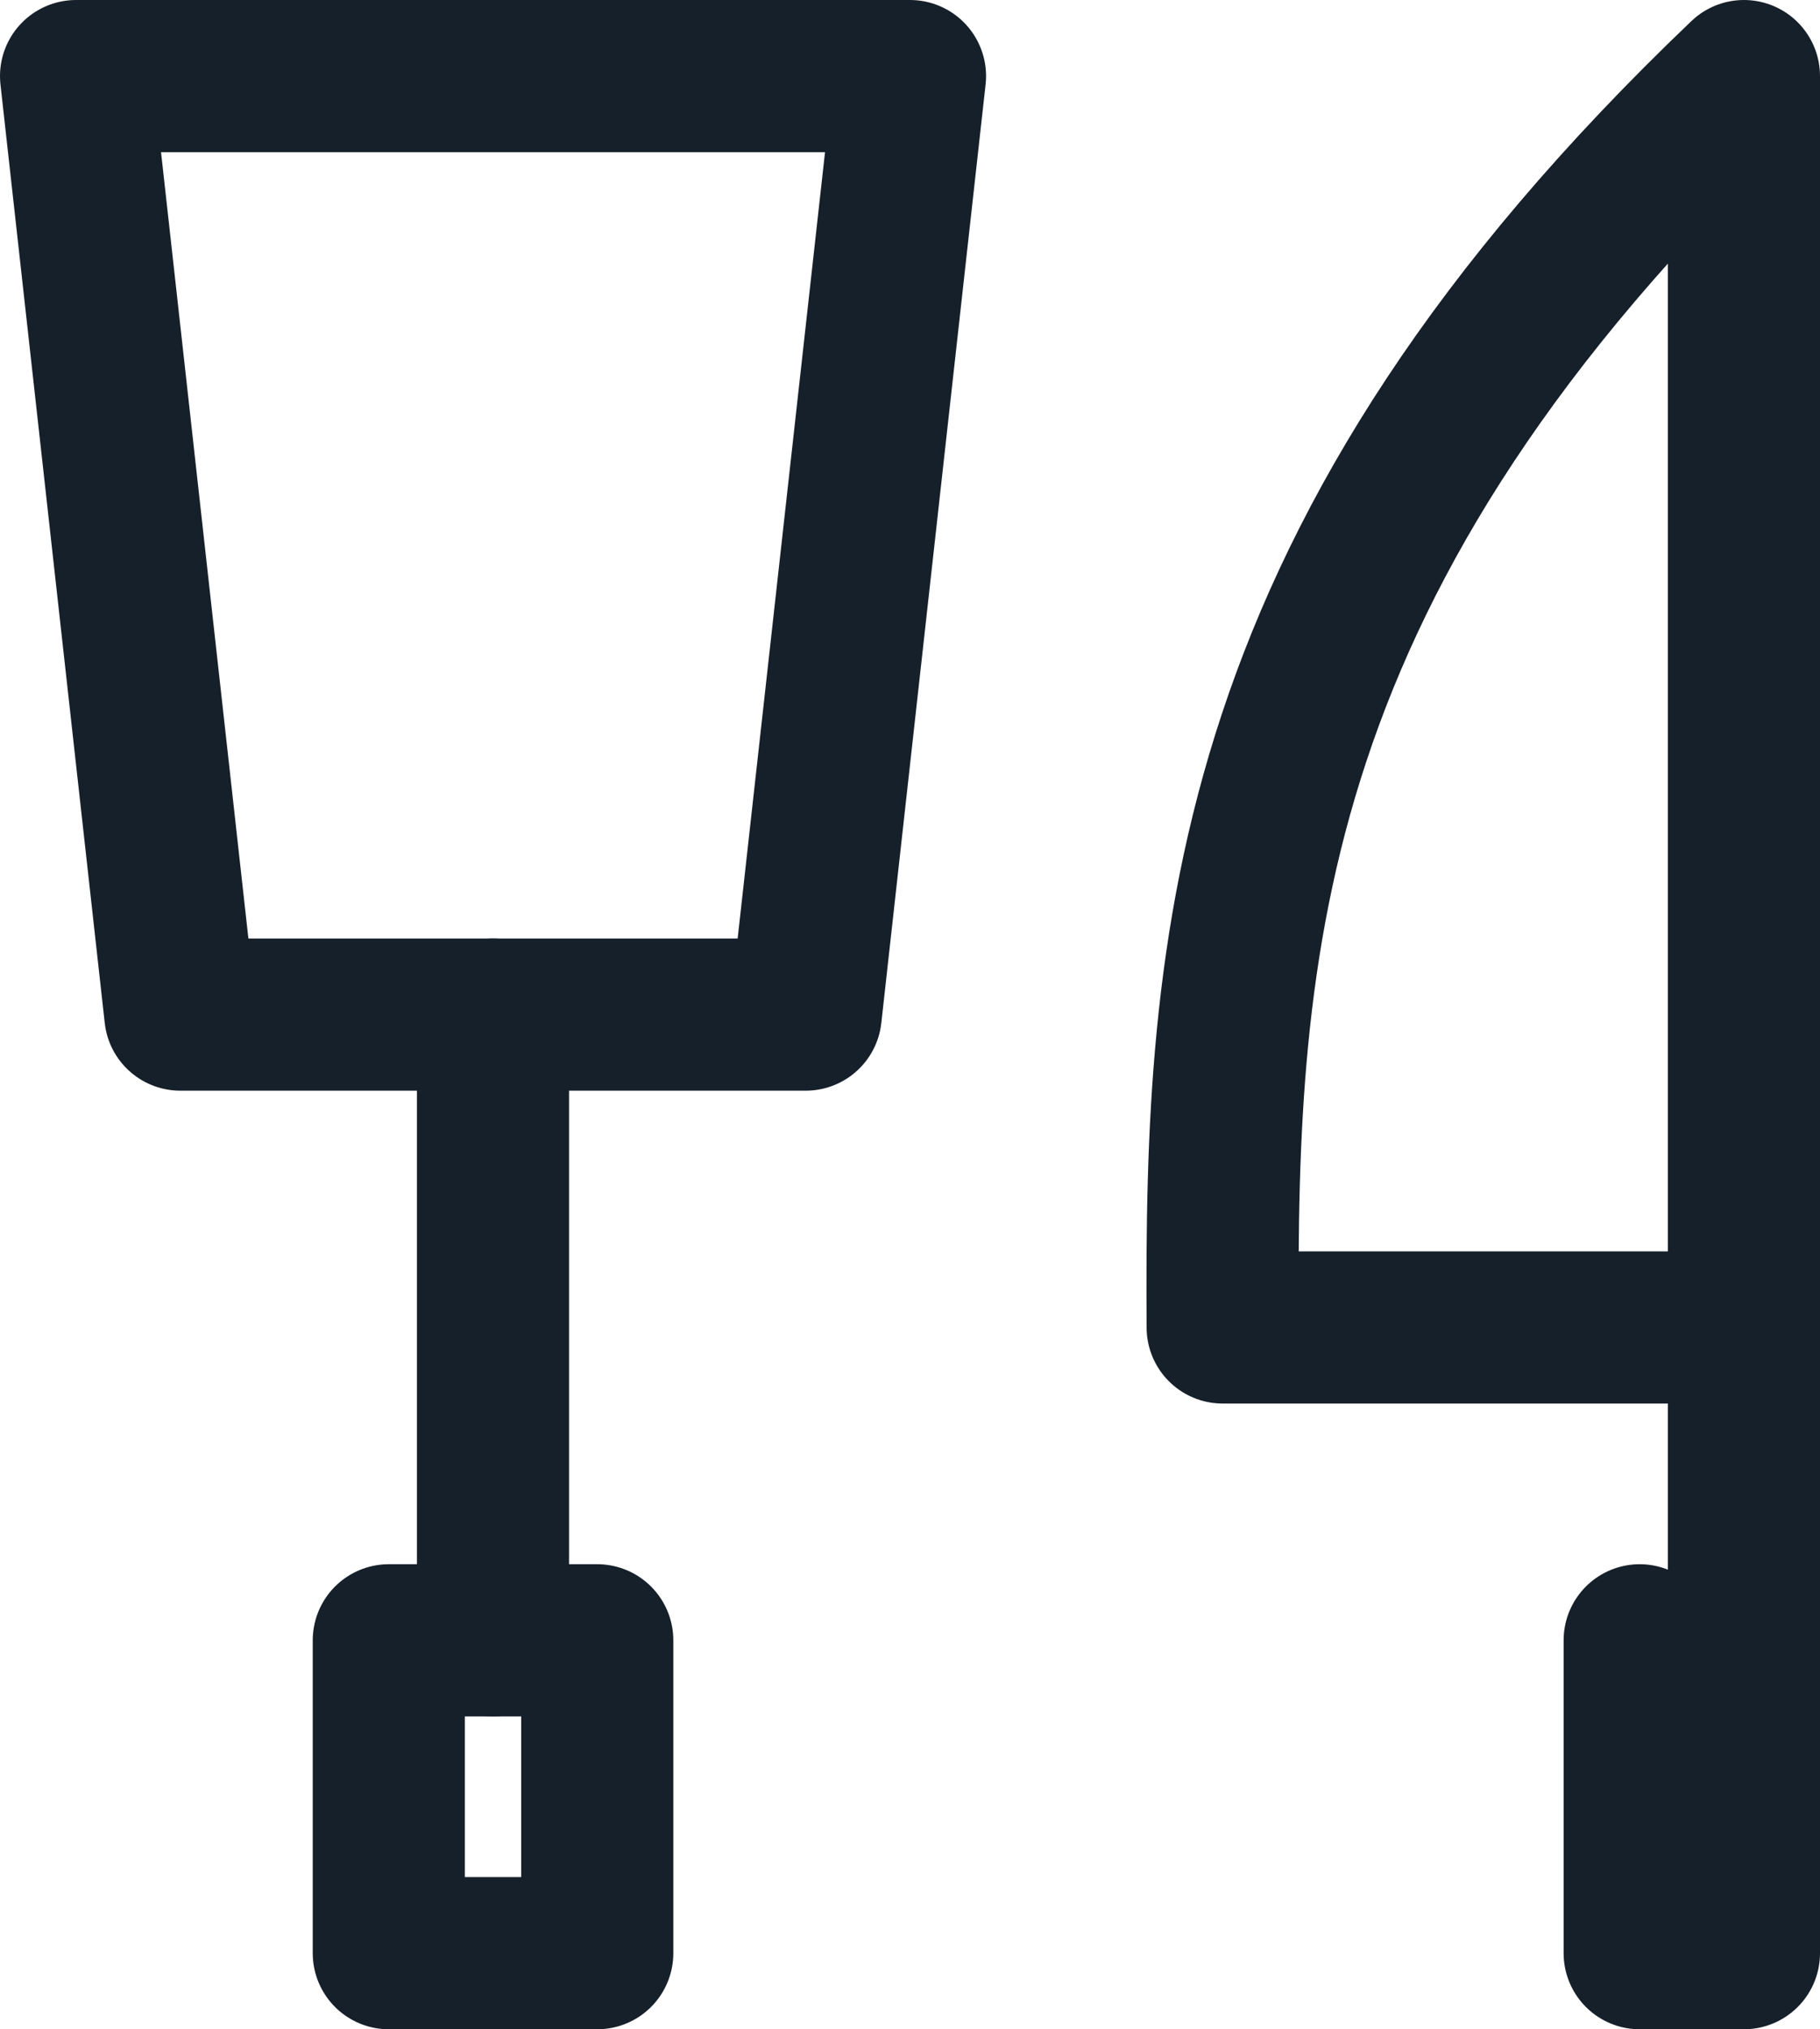 <svg xmlns="http://www.w3.org/2000/svg" width="23.93" height="26.671" viewBox="0 0 23.93 26.671">
  <g id="Group_1956" data-name="Group 1956" transform="translate(-1013 -1395)">
    <path id="Path_3575" data-name="Path 3575" d="M4,3H14.965L13.594,15.335H5.371Z" transform="translate(1010 1393)" fill="none" stroke="#16202a" stroke-linecap="round" stroke-linejoin="round" stroke-width="2"/>
    <path id="Path_3576" data-name="Path 3576" d="M7,18H9.741v4.112H7Z" transform="translate(1011.112 1398.559)" fill="none" stroke="#16202a" stroke-linecap="round" stroke-linejoin="round" stroke-width="2"/>
    <path id="Path_3577" data-name="Path 3577" d="M21.854,3V19.447H15C14.969,14.4,15.253,9.3,21.854,3Z" transform="translate(1014.076 1393)" fill="none" stroke="#16202a" stroke-linecap="round" stroke-linejoin="round" stroke-width="2"/>
    <path id="Path_3578" data-name="Path 3578" d="M20.371,15v8.224H19V19.112" transform="translate(1015.559 1397.447)" fill="none" stroke="#16202a" stroke-linecap="round" stroke-linejoin="round" stroke-width="2"/>
    <path id="Path_3579" data-name="Path 3579" d="M8,12v8.224" transform="translate(1011.482 1396.335)" fill="none" stroke="#16202a" stroke-linecap="round" stroke-linejoin="round" stroke-width="2"/>
  </g>
</svg>
